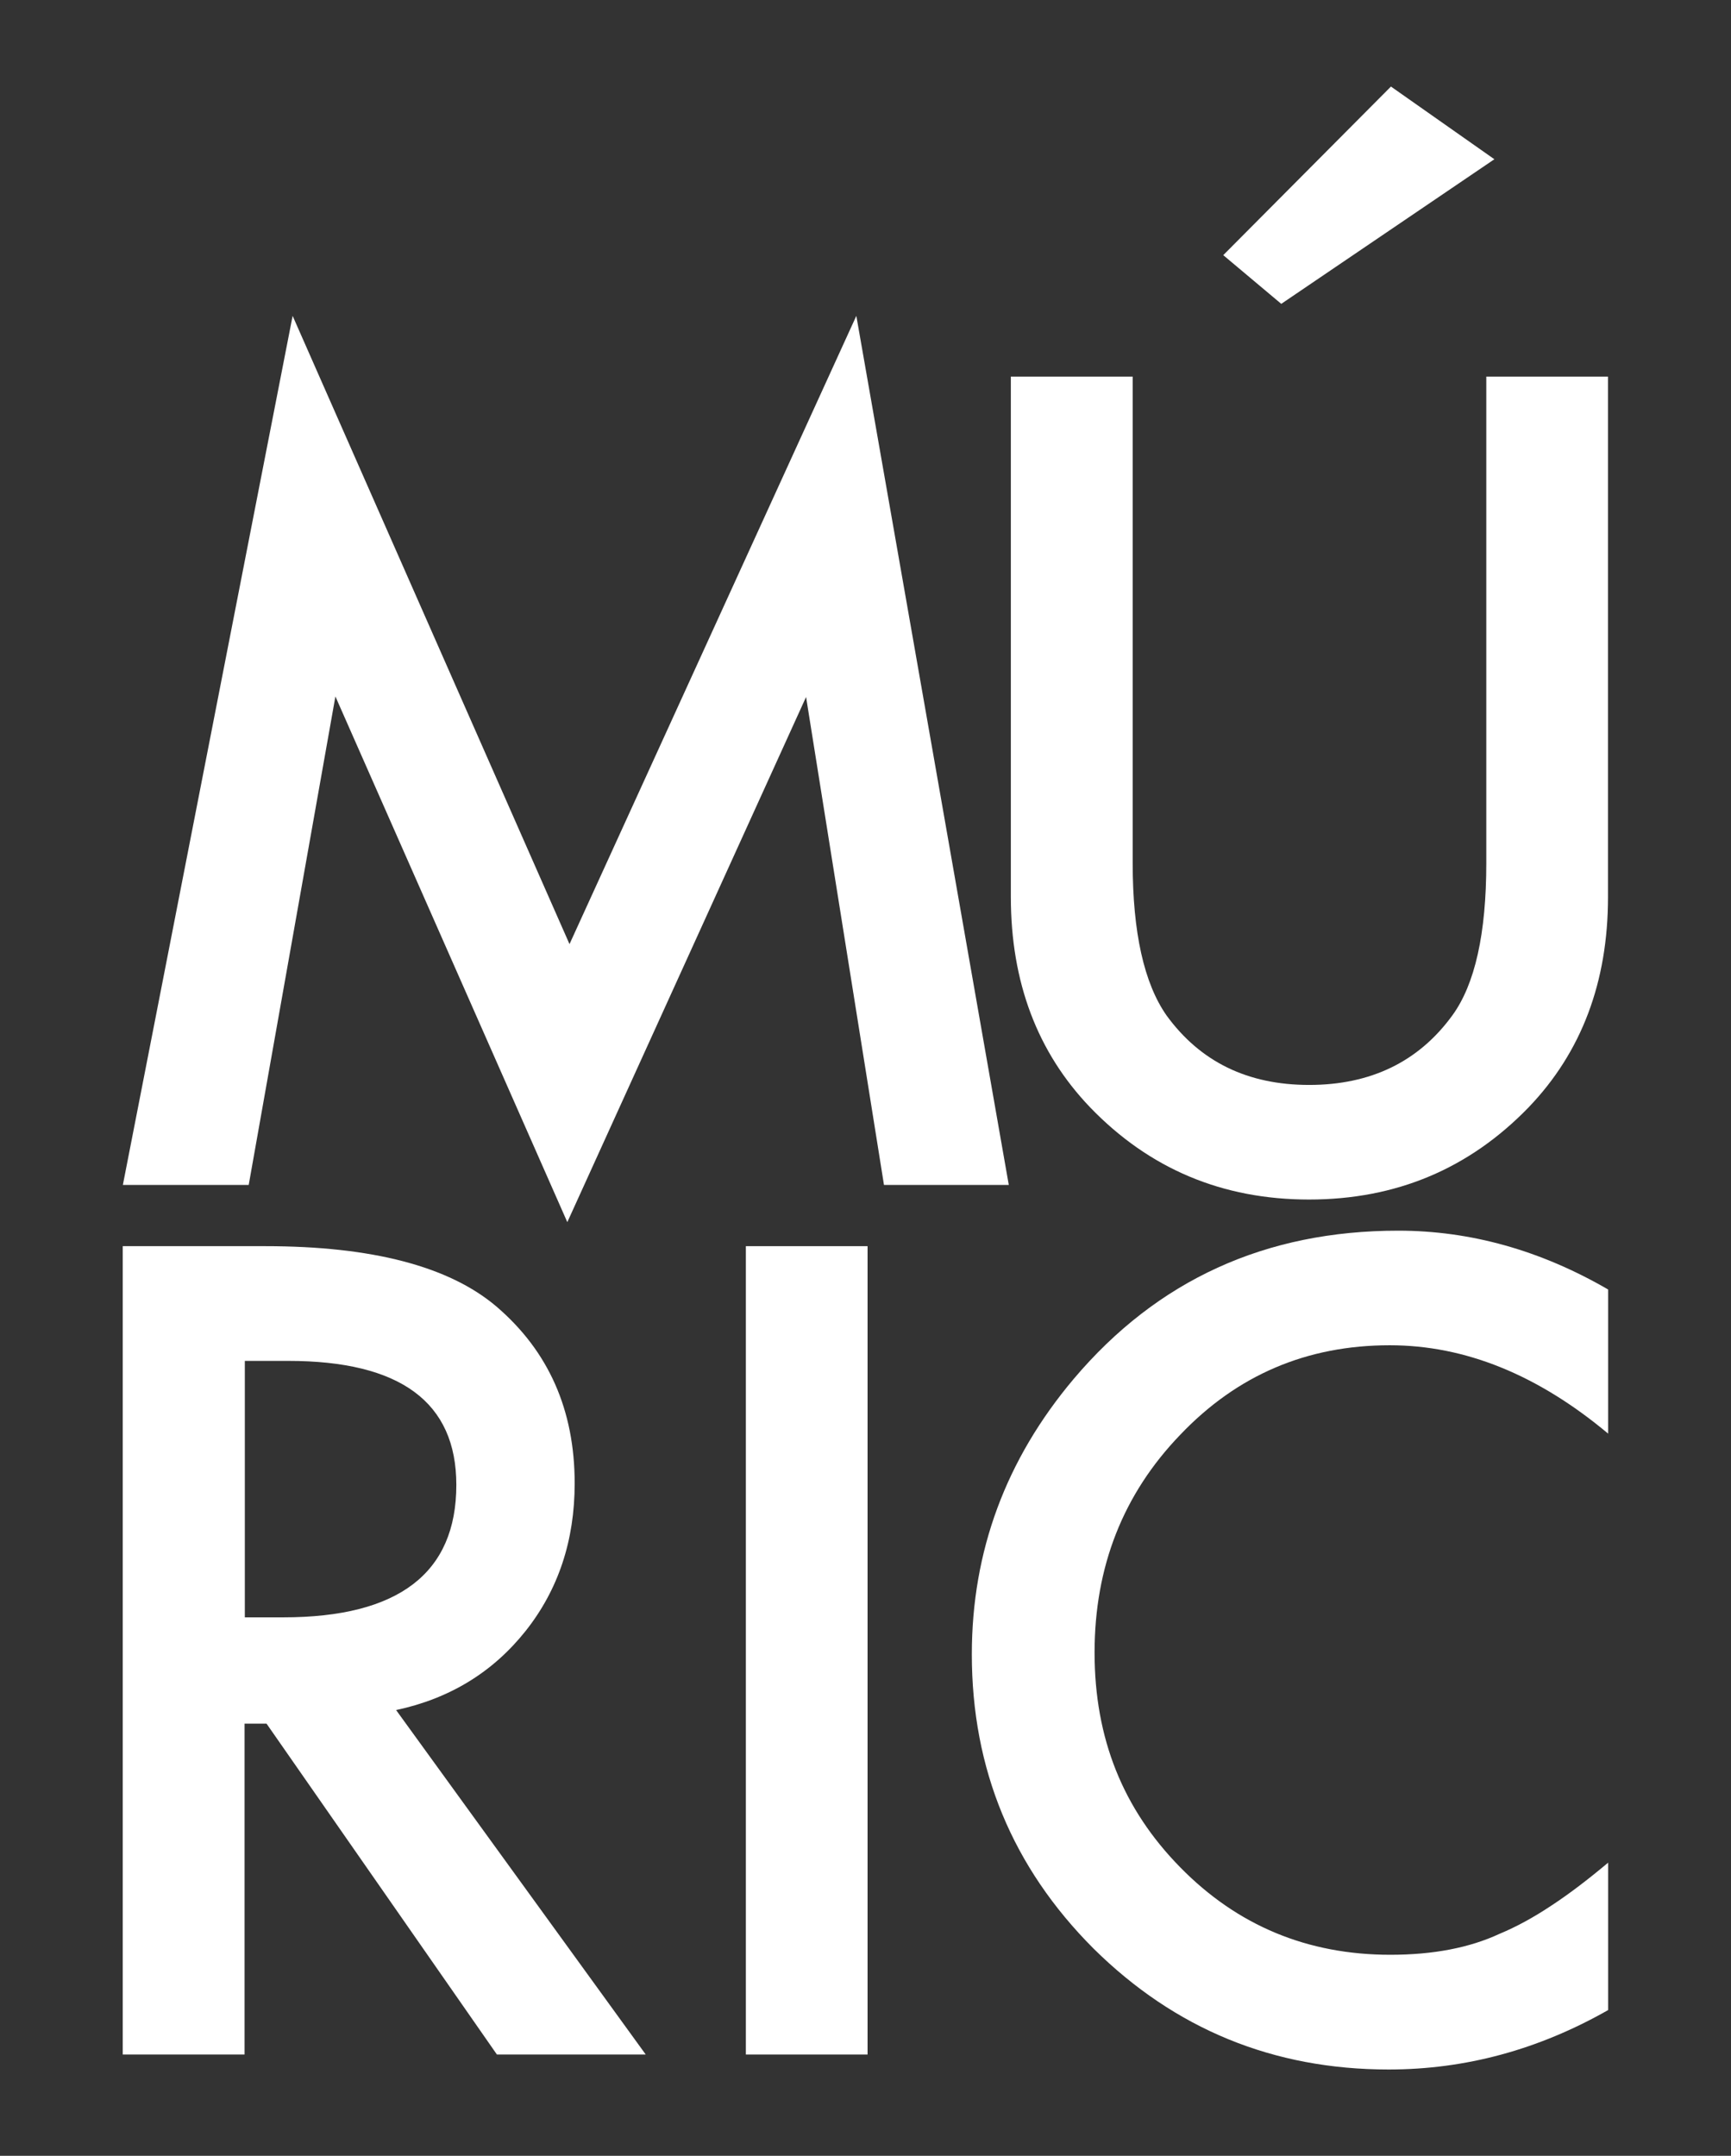 <svg xmlns="http://www.w3.org/2000/svg" id="Layer_1" data-name="Layer 1" viewBox="0 0 133.98 166.87"><rect x="0" y="0" width="133.98" height="166.87" fill="#333333" stroke="none"/><path d="M9.51,91.72L22.65,24.45l21.43,48.63,22.2-48.63,11.8,67.27h-9.66l-6.03-37.77-18.48,40.65-17.95-40.69-6.71,37.81h-9.75Z" style="fill: #fff;"></path><path d="M87.67,29.15v37.66c0,5.37.88,9.3,2.62,11.79,2.62,3.6,6.29,5.38,11.04,5.38s8.47-1.79,11.08-5.38c1.75-2.4,2.63-6.33,2.63-11.79V29.15h9.42v40.28c0,6.59-2.05,12.02-6.15,16.29-4.61,4.76-10.27,7.13-16.99,7.13s-12.36-2.38-16.94-7.13c-4.09-4.27-6.14-9.7-6.14-16.29V29.15h9.42ZM115.66,12.33l-16.49,11.19-4.49-3.77,12.98-13.05,8.01,5.63Z" style="fill: #fff;"></path><path d="M30.66,132.37l19.32,26.66h-11.52l-17.83-25.61h-1.7v25.61h-9.43v-62.57h11.04c8.25,0,14.21,1.56,17.87,4.66,4.05,3.46,6.07,8.02,6.07,13.7,0,4.43-1.27,8.24-3.8,11.43-2.54,3.19-5.87,5.23-10.03,6.12ZM18.94,125.19h2.99c8.92,0,13.39-3.42,13.39-10.25,0-6.41-4.34-9.6-13.02-9.6h-3.35v19.86Z" style="fill: #fff;"></path><path d="M67.15,96.46v62.57h-9.42v-62.57h9.42Z" style="fill: #fff;"></path><path d="M124.47,99.81v11.16c-5.45-4.56-11.08-6.84-16.9-6.84-6.43,0-11.82,2.31-16.22,6.93-4.42,4.59-6.63,10.21-6.63,16.86s2.2,12.11,6.63,16.62c4.42,4.51,9.84,6.77,16.26,6.77,3.32,0,6.13-.54,8.45-1.62,1.3-.54,2.64-1.27,4.02-2.19,1.39-.91,2.85-2.03,4.39-3.32v11.41c-5.4,3.07-11.05,4.6-16.99,4.6-8.92,0-16.53-3.12-22.84-9.36-6.28-6.29-9.42-13.89-9.42-22.78,0-7.97,2.63-15.08,7.89-21.32,6.47-7.65,14.84-11.47,25.11-11.47,5.6,0,11.02,1.52,16.26,4.56Z" style="fill: #fff;"></path></svg>